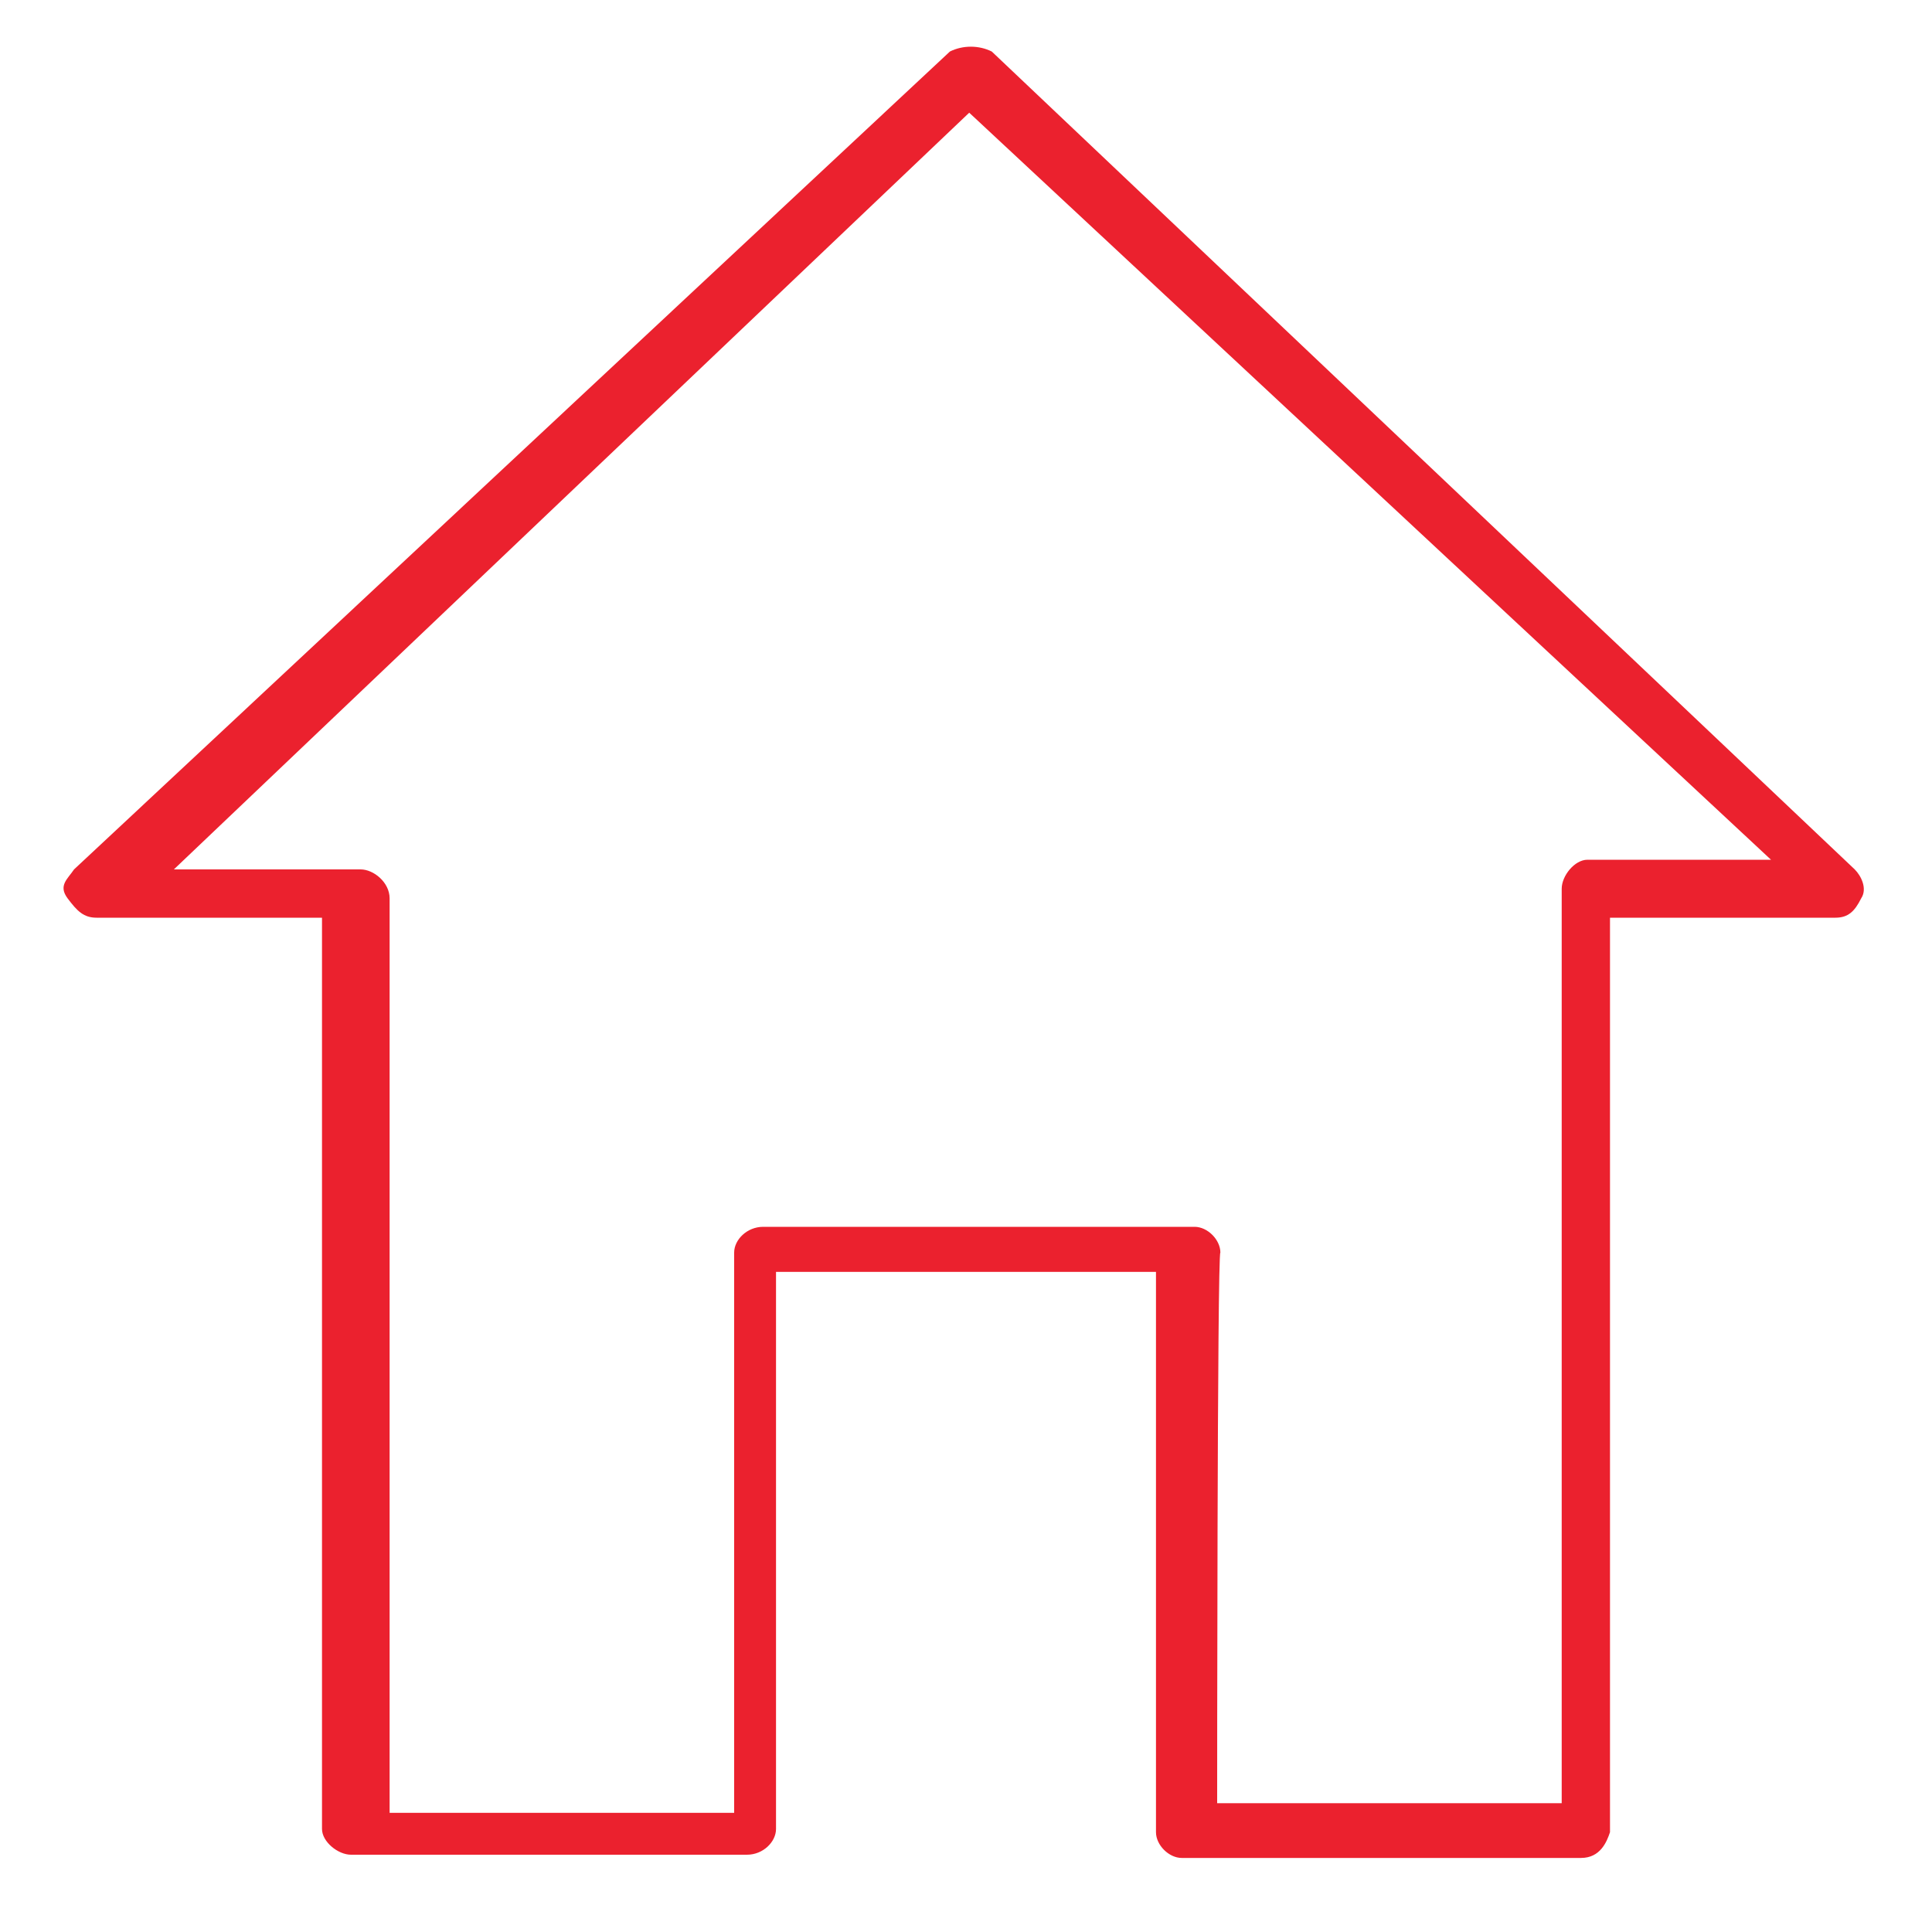 <?xml version="1.0" encoding="utf-8"?>
<!-- Generator: Adobe Illustrator 27.8.1, SVG Export Plug-In . SVG Version: 6.00 Build 0)  -->
<svg version="1.1" id="Capa_1" xmlns="http://www.w3.org/2000/svg" xmlns:xlink="http://www.w3.org/1999/xlink" x="0px" y="0px"
	 viewBox="0 0 60 60" style="enable-background:new 0 0 60 60;" xml:space="preserve">
<style type="text/css">
	.st0{fill:#EB212E;}
</style>
<path class="st0" d="M49.1,57.7H36.7c-0.4,0-0.8-0.4-0.8-0.8V39.5H24.1v17.3c0,0.4-0.4,0.8-0.9,0.8H10.9c-0.4,0-0.9-0.4-0.9-0.8
	V28.5H3c-0.4,0-0.6-0.2-0.9-0.6s0-0.6,0.2-0.9L29.5,1.6c0.4-0.2,0.9-0.2,1.3,0L57.6,27c0.2,0.2,0.4,0.6,0.2,0.9
	c-0.2,0.4-0.4,0.6-0.8,0.6h-7v28.4C49.9,57.2,49.7,57.7,49.1,57.7L49.1,57.7z M37.8,56h10.7V27.6c0-0.4,0.4-0.9,0.8-0.9H55L30.1,3.5
	L5.4,27h5.8c0.4,0,0.9,0.4,0.9,0.9v28.4h10.7V38.9c0-0.4,0.4-0.8,0.9-0.8h13.4c0.4,0,0.8,0.4,0.8,0.8C37.8,38.9,37.8,56,37.8,56z"/>
</svg>
